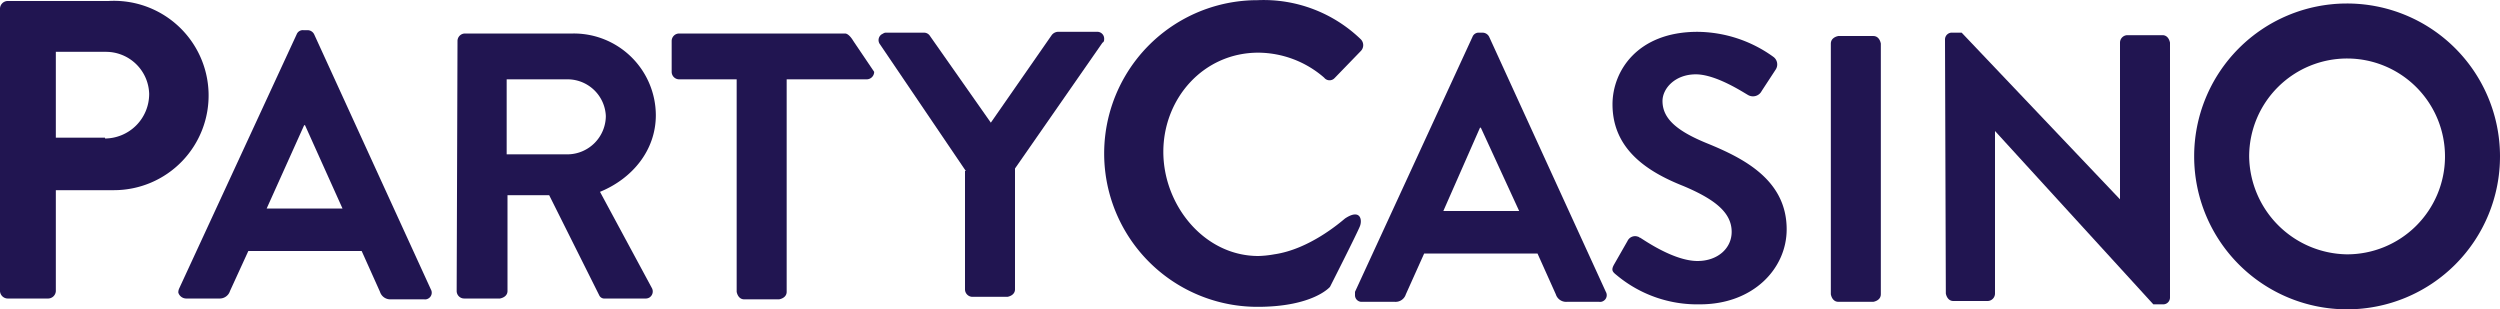 <?xml version="1.0" encoding="UTF-8"?> <svg xmlns="http://www.w3.org/2000/svg" id="Layer_1" data-name="Layer 1" viewBox="0 0 300 37.12"><defs><style>.cls-1{fill:#211551;}</style></defs><path class="cls-1" d="M0,1.2a.94.94,0,0,1,1-1H13a11.36,11.36,0,1,1,.7,22.7h-7v12a.94.94,0,0,1-1,1H1a.94.94,0,0,1-1-1ZM12.6,16.7a5.34,5.34,0,0,0,5.3-5.3v-.1a5.19,5.19,0,0,0-5.2-5h-6V16.6h5.9Z" transform="translate(0 -0.08)"></path><path class="cls-1" d="M21.5,34.7,35.6,4.2a.79.79,0,0,1,.8-.5h.5a.89.89,0,0,1,.8.5l14,30.6a.8.8,0,0,1-.3,1.1.75.75,0,0,1-.5.1h-4a1.29,1.29,0,0,1-1.3-.9l-2.2-4.9H29.8L27.6,35a1.29,1.29,0,0,1-1.3.9h-4a1,1,0,0,1-.9-.7A1.09,1.09,0,0,1,21.5,34.7Zm19.6-9.6-4.5-10h-.1L32,25.1Z" transform="translate(0 -0.08)"></path><path class="cls-1" d="M54.9,5a.9.9,0,0,1,.9-.9h13a9.84,9.84,0,0,1,9.9,9.8c0,4.2-2.8,7.6-6.7,9.2l6.2,11.5a.86.86,0,0,1-.3,1.2.9.9,0,0,1-.5.1H72.6a.67.67,0,0,1-.7-.4l-6-12h-5V35c0,.5-.4.8-.9.9H55.7a.9.9,0,0,1-.9-.9h0ZM68.2,18.6A4.63,4.63,0,0,0,72.7,14a4.6,4.6,0,0,0-4.5-4.4H60.8v9Z" transform="translate(0 -0.08)"></path><path class="cls-1" d="M88.5,9.6h-7a.9.9,0,0,1-.9-.9h0V5a.9.9,0,0,1,.9-.9h19.9c.5,0,1,.9,1,.9l2.5,3.7a.9.9,0,0,1-.9.9H94.4V35.1c0,.5-.4.8-.9.9H89.3c-.5,0-.8-.4-.9-.9V9.6Z" transform="translate(0 -0.08)"></path><path class="cls-1" d="M115.9,20.6,105.6,5.4a.83.83,0,0,1,.2-1.2c.2-.1.3-.2.5-.2h4.6a.84.84,0,0,1,.7.4l7.3,10.4,7.3-10.5a1,1,0,0,1,.7-.4h4.7a.82.82,0,0,1,.9.8c0,.2,0,.4-.2.5L121.8,20.3V34.8c0,.5-.4.8-.9.9h-4.2a.9.9,0,0,1-.9-.9h0V20.6Z" transform="translate(0 -0.08)"></path><path class="cls-1" d="M281.6.5a18.35,18.35,0,1,1-18.3,18.4h0A18.33,18.33,0,0,1,281.6.5Zm0,30.1a11.75,11.75,0,1,0-11.7-11.8v.1a11.91,11.91,0,0,0,11.7,11.7Z" transform="translate(0 -0.08)"></path><path class="cls-1" d="M162.6,35.1,176.7,4.5a.79.79,0,0,1,.8-.5h.4a.89.89,0,0,1,.8.5l14,30.6a.8.8,0,0,1-.3,1.1.75.75,0,0,1-.5.1H188a1.29,1.29,0,0,1-1.3-.9l-2.2-4.9H170.9l-2.2,4.9a1.29,1.29,0,0,1-1.3.9h-4a.79.79,0,0,1-.8-.8Zm19.7-9.7-4.6-10h-.1l-4.4,10Z" transform="translate(0 -0.08)"></path><path class="cls-1" d="M193.7,31.8l1.6-2.8a1,1,0,0,1,1.3-.5c.1,0,.1.1.2.1s3.9,2.8,6.9,2.8c2.4,0,4.1-1.5,4.1-3.5,0-2.3-2-3.9-5.8-5.5-4.3-1.7-8.5-4.4-8.5-9.8,0-4,3-8.7,10.2-8.7a15.73,15.73,0,0,1,9.1,3,1.12,1.12,0,0,1,.3,1.5L211.4,11a1.17,1.17,0,0,1-1.6.5c-.4-.2-3.8-2.5-6.3-2.5s-4,1.7-4,3.2c0,2.1,1.7,3.6,5.4,5.1,4.4,1.8,9.5,4.4,9.5,10.3,0,4.7-4,9-10.4,9a15.08,15.08,0,0,1-10-3.5C193.5,32.7,193.3,32.5,193.7,31.8Z" transform="translate(0 -0.08)"></path><path class="cls-1" d="M219.7,5.3c0-.5.4-.8.9-.9h4.2c.5,0,.8.4.9.9V35.4c0,.5-.4.8-.9.9h-4.2c-.5,0-.8-.4-.9-.9Z" transform="translate(0 -0.08)"></path><path class="cls-1" d="M233.4,4.8a.82.82,0,0,1,.9-.8h1.1l19,20h0V5.2a.9.9,0,0,1,.9-.9h4.2c.5,0,.8.4.9.9V35.8a.82.82,0,0,1-.9.8h-1.1l-19-20.8h0V35.3a.9.9,0,0,1-.9.9h-4.1c-.5,0-.8-.4-.9-.9Z" transform="translate(0 -0.08)"></path><path class="cls-1" d="M161.4,26.3c-.6.5-4.3,3.7-8.5,4.3h0a12.25,12.25,0,0,1-1.9.2c-6.5,0-11.4-6.1-11.4-12.5S144.4,6.4,151,6.4a12.14,12.14,0,0,1,7.9,3,.82.82,0,0,0,1.2.1l.1-.1,3.1-3.2a1,1,0,0,0,0-1.4h0A16.79,16.79,0,0,0,150.9.1a18.4,18.4,0,0,0,0,36.8h0c6.7,0,8.7-2.4,8.7-2.4s3.3-6.5,3.6-7.3S163.2,25.1,161.4,26.3Z" transform="translate(0 -0.08)"></path></svg> 